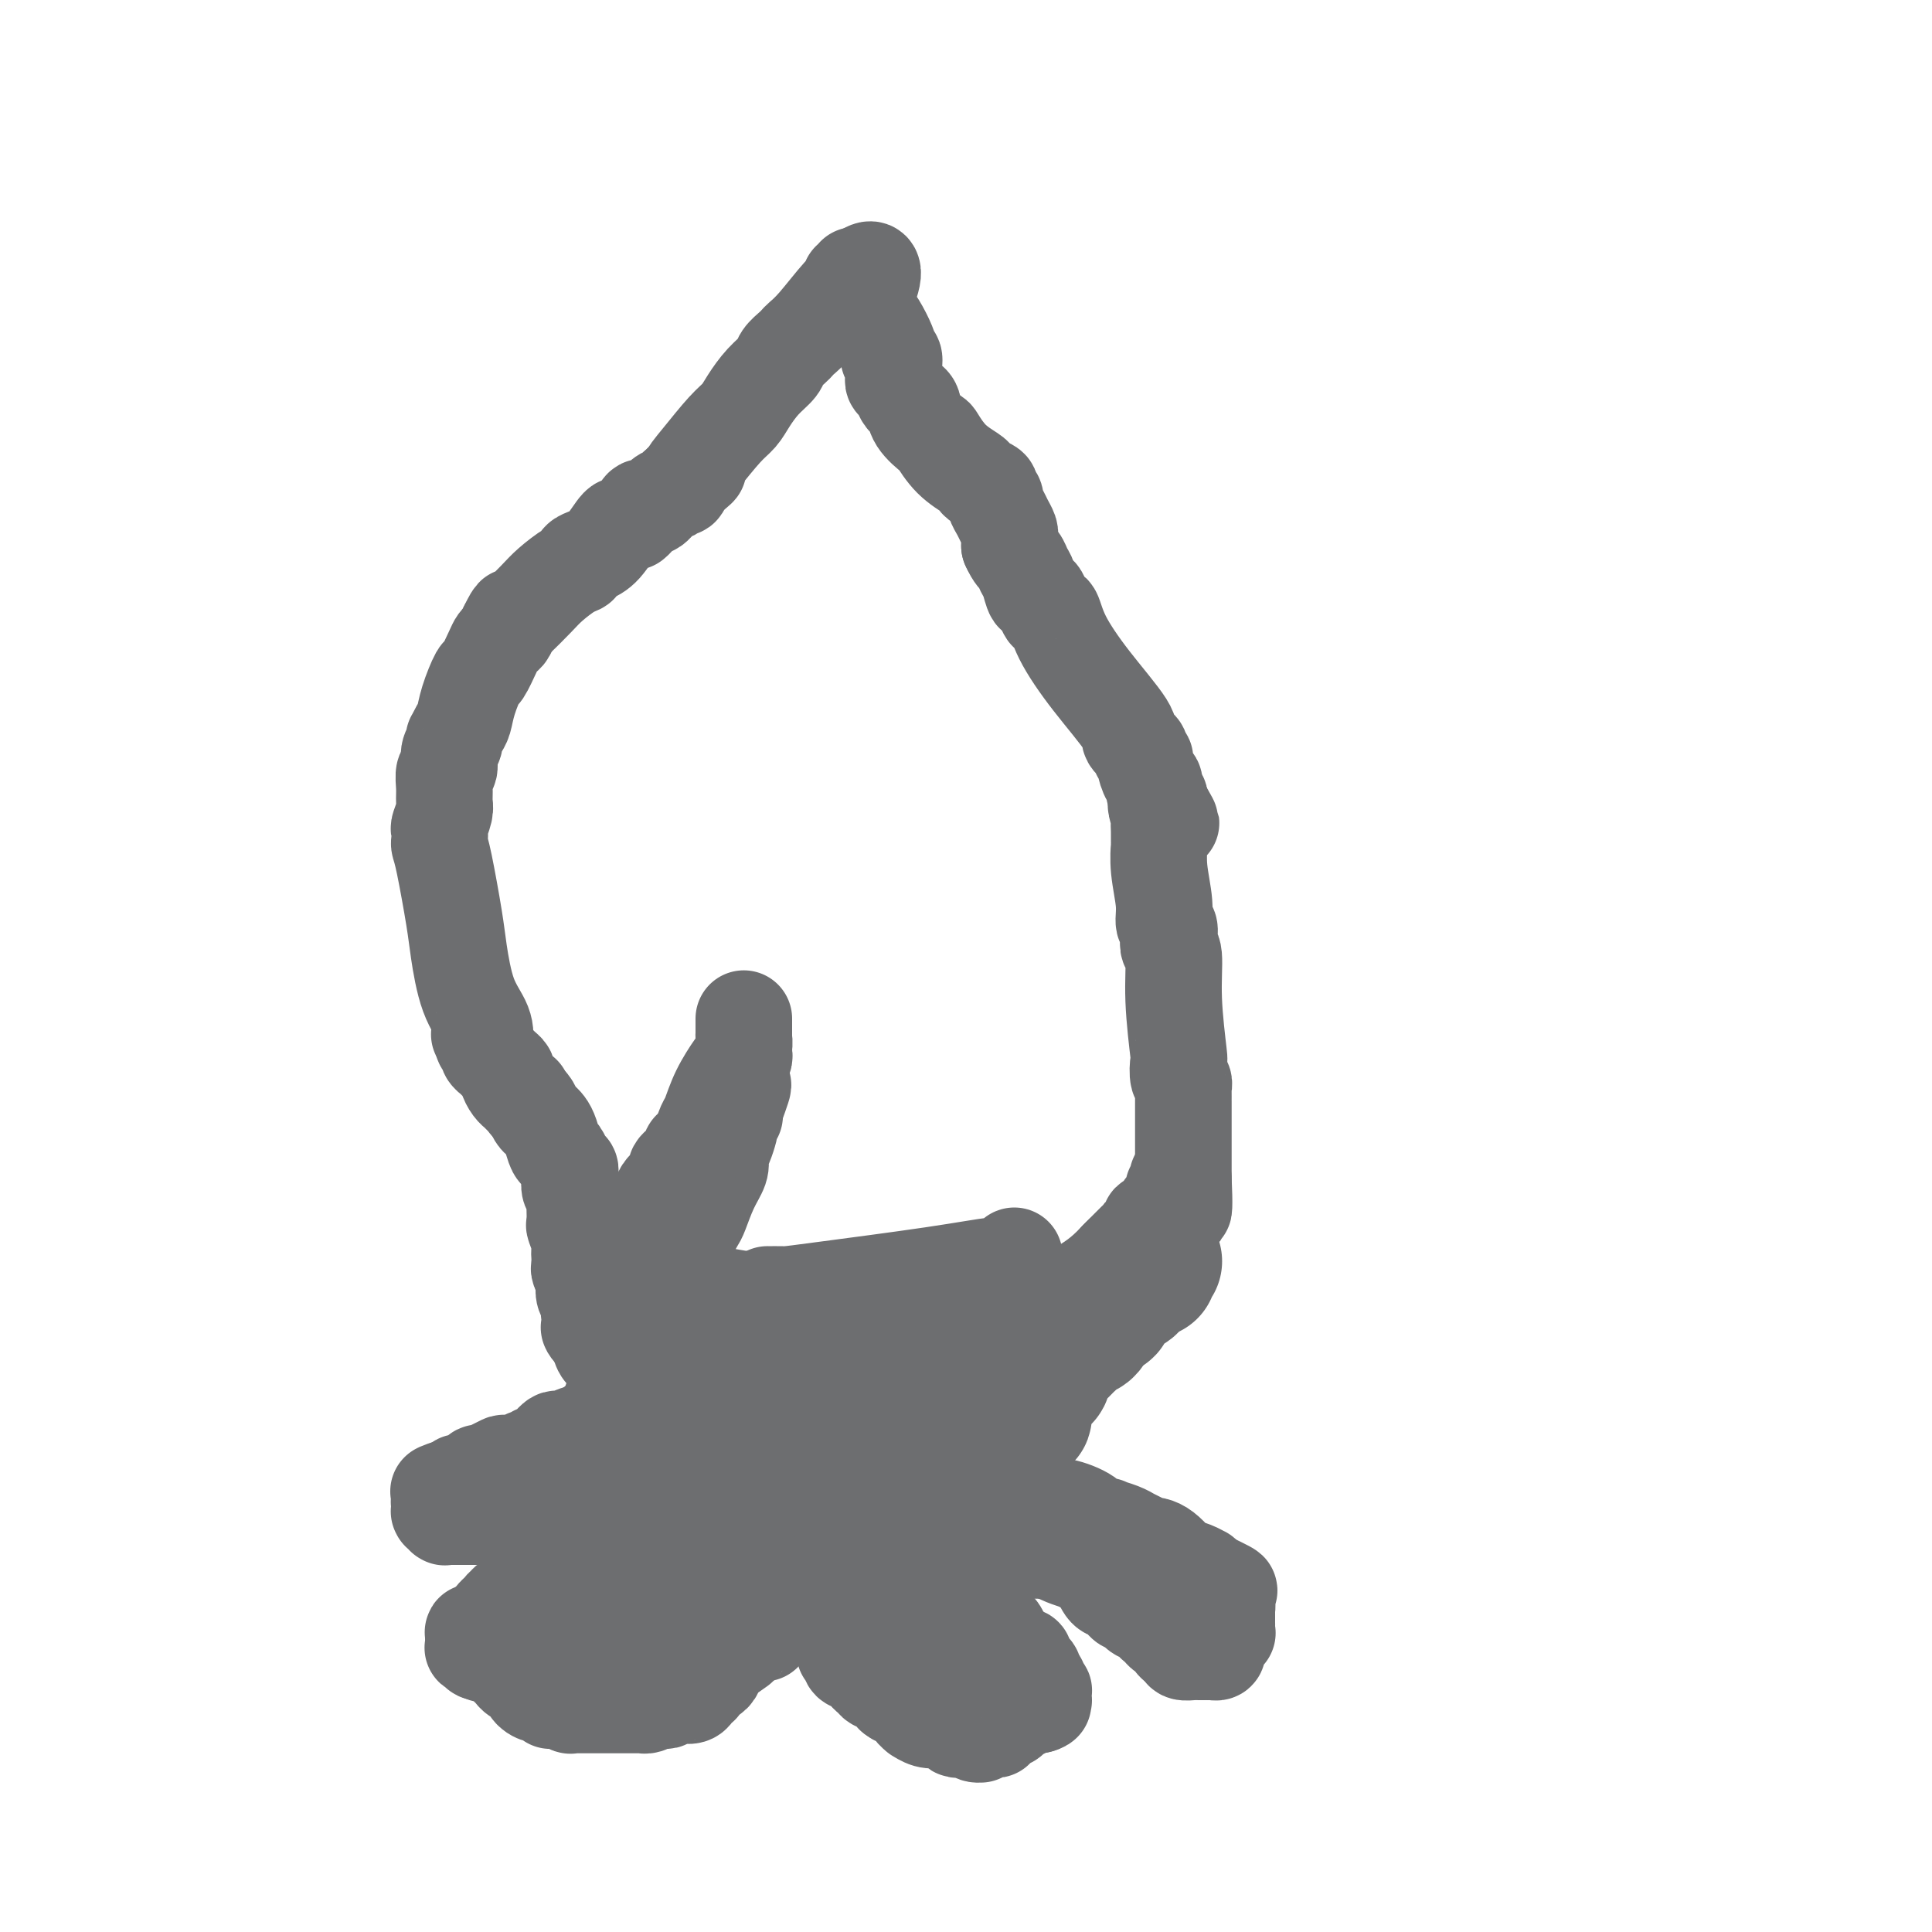 <svg viewBox='0 0 400 400' version='1.1' xmlns='http://www.w3.org/2000/svg' xmlns:xlink='http://www.w3.org/1999/xlink'><g fill='none' stroke='#6D6E70' stroke-width='20' stroke-linecap='round' stroke-linejoin='round'><path d='M173,317c-0.030,0.002 -0.061,0.004 0,0c0.061,-0.004 0.212,-0.015 0,0c-0.212,0.015 -0.789,0.056 -1,0c-0.211,-0.056 -0.057,-0.207 0,0c0.057,0.207 0.016,0.774 0,1c-0.016,0.226 -0.008,0.113 0,0'/><path d='M172,318c-0.296,0.130 -0.537,-0.046 -1,0c-0.463,0.046 -1.147,0.312 -2,1c-0.853,0.688 -1.875,1.796 -3,3c-1.125,1.204 -2.353,2.505 -3,3c-0.647,0.495 -0.713,0.186 -1,0c-0.287,-0.186 -0.795,-0.247 -1,0c-0.205,0.247 -0.107,0.802 0,1c0.107,0.198 0.221,0.038 0,0c-0.221,-0.038 -0.779,0.046 -1,0c-0.221,-0.046 -0.105,-0.223 0,0c0.105,0.223 0.200,0.845 0,1c-0.200,0.155 -0.695,-0.157 -1,0c-0.305,0.157 -0.421,0.785 -2,2c-1.579,1.215 -4.622,3.018 -6,4c-1.378,0.982 -1.090,1.142 -2,2c-0.910,0.858 -3.017,2.415 -4,3c-0.983,0.585 -0.842,0.199 -1,0c-0.158,-0.199 -0.616,-0.212 -1,0c-0.384,0.212 -0.694,0.649 -1,1c-0.306,0.351 -0.608,0.616 -1,1c-0.392,0.384 -0.875,0.887 -1,1c-0.125,0.113 0.107,-0.163 0,0c-0.107,0.163 -0.554,0.765 -1,1c-0.446,0.235 -0.892,0.103 -1,0c-0.108,-0.103 0.122,-0.178 0,0c-0.122,0.178 -0.597,0.608 -1,1c-0.403,0.392 -0.735,0.746 -1,1c-0.265,0.254 -0.463,0.408 -1,1c-0.537,0.592 -1.414,1.621 -2,2c-0.586,0.379 -0.882,0.108 -1,0c-0.118,-0.108 -0.059,-0.054 0,0'/><path d='M132,347c-6.127,4.426 -1.446,0.990 0,0c1.446,-0.990 -0.345,0.467 -1,1c-0.655,0.533 -0.175,0.143 0,0c0.175,-0.143 0.046,-0.038 0,0c-0.046,0.038 -0.008,0.010 0,0c0.008,-0.010 -0.013,-0.002 0,0c0.013,0.002 0.059,-0.003 0,0c-0.059,0.003 -0.223,0.015 0,0c0.223,-0.015 0.833,-0.056 1,0c0.167,0.056 -0.109,0.208 0,0c0.109,-0.208 0.604,-0.775 1,-1c0.396,-0.225 0.693,-0.108 1,0c0.307,0.108 0.623,0.206 1,0c0.377,-0.206 0.813,-0.717 1,-1c0.187,-0.283 0.124,-0.337 1,-1c0.876,-0.663 2.689,-1.933 6,-4c3.311,-2.067 8.119,-4.930 11,-7c2.881,-2.070 3.836,-3.346 6,-5c2.164,-1.654 5.536,-3.686 7,-5c1.464,-1.314 1.020,-1.909 1,-2c-0.020,-0.091 0.384,0.322 1,0c0.616,-0.322 1.442,-1.377 2,-2c0.558,-0.623 0.847,-0.812 1,-1c0.153,-0.188 0.171,-0.376 1,-1c0.829,-0.624 2.471,-1.684 3,-2c0.529,-0.316 -0.054,0.111 0,0c0.054,-0.111 0.747,-0.762 1,-1c0.253,-0.238 0.068,-0.064 0,0c-0.068,0.064 -0.019,0.018 0,0c0.019,-0.018 0.010,-0.009 0,0'/><path d='M177,315c6.896,-5.015 1.637,-1.551 0,0c-1.637,1.551 0.349,1.189 1,1c0.651,-0.189 -0.033,-0.204 0,0c0.033,0.204 0.783,0.627 1,1c0.217,0.373 -0.098,0.695 0,1c0.098,0.305 0.607,0.591 1,1c0.393,0.409 0.668,0.940 1,1c0.332,0.060 0.722,-0.350 1,0c0.278,0.350 0.446,1.460 1,2c0.554,0.540 1.494,0.510 2,1c0.506,0.490 0.579,1.500 1,2c0.421,0.500 1.190,0.491 2,1c0.810,0.509 1.660,1.537 2,2c0.340,0.463 0.171,0.362 1,1c0.829,0.638 2.655,2.016 4,3c1.345,0.984 2.208,1.572 3,2c0.792,0.428 1.512,0.694 2,1c0.488,0.306 0.744,0.653 1,1'/><path d='M201,336c4.117,3.416 2.410,1.455 2,1c-0.410,-0.455 0.478,0.596 1,1c0.522,0.404 0.680,0.160 1,0c0.320,-0.160 0.804,-0.235 1,0c0.196,0.235 0.105,0.781 0,1c-0.105,0.219 -0.224,0.110 0,0c0.224,-0.110 0.792,-0.222 1,0c0.208,0.222 0.056,0.777 0,1c-0.056,0.223 -0.016,0.112 0,0c0.016,-0.112 0.008,-0.227 0,0c-0.008,0.227 -0.016,0.797 0,1c0.016,0.203 0.057,0.040 0,0c-0.057,-0.040 -0.211,0.042 0,0c0.211,-0.042 0.788,-0.208 1,0c0.212,0.208 0.060,0.788 0,1c-0.060,0.212 -0.030,0.054 0,0c0.030,-0.054 0.058,-0.003 0,0c-0.058,0.003 -0.202,-0.041 0,0c0.202,0.041 0.749,0.166 1,0c0.251,-0.166 0.207,-0.624 0,-1c-0.207,-0.376 -0.575,-0.669 -1,-1c-0.425,-0.331 -0.906,-0.698 -1,-1c-0.094,-0.302 0.198,-0.538 0,-1c-0.198,-0.462 -0.886,-1.149 -1,-1c-0.114,0.149 0.345,1.133 -1,0c-1.345,-1.133 -4.493,-4.384 -6,-6c-1.507,-1.616 -1.373,-1.598 -2,-2c-0.627,-0.402 -2.015,-1.224 -3,-2c-0.985,-0.776 -1.567,-1.508 -2,-2c-0.433,-0.492 -0.716,-0.746 -1,-1'/><path d='M191,324c-2.825,-2.984 -1.387,-1.443 -1,-1c0.387,0.443 -0.279,-0.211 -1,-1c-0.721,-0.789 -1.499,-1.714 -2,-2c-0.501,-0.286 -0.726,0.067 -1,0c-0.274,-0.067 -0.595,-0.554 -1,-1c-0.405,-0.446 -0.892,-0.852 -1,-1c-0.108,-0.148 0.163,-0.040 0,0c-0.163,0.040 -0.761,0.011 -1,0c-0.239,-0.011 -0.120,-0.003 0,0c0.120,0.003 0.242,0.001 0,0c-0.242,-0.001 -0.849,0.001 -1,0c-0.151,-0.001 0.153,-0.003 0,0c-0.153,0.003 -0.762,0.011 -1,0c-0.238,-0.011 -0.105,-0.042 0,0c0.105,0.042 0.183,0.156 0,0c-0.183,-0.156 -0.627,-0.582 -1,-1c-0.373,-0.418 -0.674,-0.829 -1,-1c-0.326,-0.171 -0.676,-0.102 -1,0c-0.324,0.102 -0.623,0.239 -1,0c-0.377,-0.239 -0.833,-0.852 -1,-1c-0.167,-0.148 -0.046,0.171 0,0c0.046,-0.171 0.016,-0.830 0,-1c-0.016,-0.170 -0.019,0.151 0,0c0.019,-0.151 0.061,-0.774 0,-1c-0.061,-0.226 -0.224,-0.057 0,0c0.224,0.057 0.834,0.001 1,0c0.166,-0.001 -0.113,0.052 0,0c0.113,-0.052 0.618,-0.210 1,0c0.382,0.210 0.641,0.787 1,1c0.359,0.213 0.817,0.061 1,0c0.183,-0.061 0.092,-0.030 0,0'/><path d='M180,314c0.872,-0.143 1.053,0.000 1,0c-0.053,-0.000 -0.340,-0.143 0,0c0.340,0.143 1.306,0.573 2,1c0.694,0.427 1.118,0.850 2,1c0.882,0.150 2.224,0.026 3,0c0.776,-0.026 0.985,0.046 1,0c0.015,-0.046 -0.164,-0.209 0,0c0.164,0.209 0.670,0.792 1,1c0.330,0.208 0.484,0.042 1,0c0.516,-0.042 1.394,0.042 2,0c0.606,-0.042 0.941,-0.208 1,0c0.059,0.208 -0.156,0.792 0,1c0.156,0.208 0.685,0.042 1,0c0.315,-0.042 0.418,0.042 1,0c0.582,-0.042 1.644,-0.208 2,0c0.356,0.208 0.007,0.792 0,1c-0.007,0.208 0.328,0.042 1,0c0.672,-0.042 1.682,0.041 2,0c0.318,-0.041 -0.056,-0.207 0,0c0.056,0.207 0.541,0.788 1,1c0.459,0.212 0.893,0.057 1,0c0.107,-0.057 -0.111,-0.015 0,0c0.111,0.015 0.551,0.004 1,0c0.449,-0.004 0.905,-0.001 1,0c0.095,0.001 -0.172,0.000 0,0c0.172,-0.000 0.782,-0.000 1,0c0.218,0.000 0.045,0.000 0,0c-0.045,-0.000 0.040,-0.000 0,0c-0.040,0.000 -0.203,0.000 0,0c0.203,-0.000 0.772,-0.000 1,0c0.228,0.000 0.114,0.000 0,0'/><path d='M207,320c4.177,0.928 1.119,0.249 0,0c-1.119,-0.249 -0.301,-0.067 0,0c0.301,0.067 0.084,0.018 0,0c-0.084,-0.018 -0.035,-0.006 0,0c0.035,0.006 0.054,0.005 0,0c-0.054,-0.005 -0.182,-0.016 0,0c0.182,0.016 0.675,0.057 1,0c0.325,-0.057 0.484,-0.211 1,0c0.516,0.211 1.391,0.789 2,1c0.609,0.211 0.951,0.057 1,0c0.049,-0.057 -0.197,-0.015 0,0c0.197,0.015 0.835,0.004 1,0c0.165,-0.004 -0.144,-0.001 0,0c0.144,0.001 0.741,0.001 1,0c0.259,-0.001 0.181,-0.001 0,0c-0.181,0.001 -0.463,0.004 0,0c0.463,-0.004 1.672,-0.016 2,0c0.328,0.016 -0.226,0.061 0,0c0.226,-0.061 1.230,-0.228 2,0c0.770,0.228 1.306,0.850 2,1c0.694,0.150 1.546,-0.171 2,0c0.454,0.171 0.509,0.834 1,1c0.491,0.166 1.416,-0.166 2,0c0.584,0.166 0.826,0.828 1,1c0.174,0.172 0.280,-0.146 1,0c0.720,0.146 2.053,0.757 3,1c0.947,0.243 1.508,0.118 2,0c0.492,-0.118 0.915,-0.227 1,0c0.085,0.227 -0.170,0.792 0,1c0.170,0.208 0.763,0.059 1,0c0.237,-0.059 0.119,-0.030 0,0'/><path d='M234,326c4.294,1.167 1.531,1.083 1,1c-0.531,-0.083 1.172,-0.167 2,0c0.828,0.167 0.781,0.584 1,1c0.219,0.416 0.706,0.832 1,1c0.294,0.168 0.397,0.087 1,0c0.603,-0.087 1.706,-0.182 2,0c0.294,0.182 -0.223,0.641 0,1c0.223,0.359 1.184,0.618 2,1c0.816,0.382 1.486,0.886 2,1c0.514,0.114 0.874,-0.162 1,0c0.126,0.162 0.020,0.761 0,1c-0.020,0.239 0.047,0.117 0,0c-0.047,-0.117 -0.209,-0.228 0,0c0.209,0.228 0.789,0.794 1,1c0.211,0.206 0.053,0.053 0,0c-0.053,-0.053 -0.000,-0.004 0,0c0.000,0.004 -0.052,-0.037 0,0c0.052,0.037 0.208,0.151 0,0c-0.208,-0.151 -0.781,-0.566 -1,-1c-0.219,-0.434 -0.084,-0.888 0,-1c0.084,-0.112 0.118,0.119 0,0c-0.118,-0.119 -0.388,-0.588 -1,-1c-0.612,-0.412 -1.566,-0.768 -2,-1c-0.434,-0.232 -0.347,-0.341 -2,-1c-1.653,-0.659 -5.048,-1.869 -9,-3c-3.952,-1.131 -8.463,-2.183 -11,-3c-2.537,-0.817 -3.100,-1.398 -5,-2c-1.900,-0.602 -5.138,-1.223 -8,-2c-2.862,-0.777 -5.347,-1.709 -7,-2c-1.653,-0.291 -2.472,0.060 -3,0c-0.528,-0.060 -0.764,-0.530 -1,-1'/><path d='M198,316c-7.966,-2.475 -3.381,-0.664 -2,0c1.381,0.664 -0.441,0.179 -1,0c-0.559,-0.179 0.145,-0.052 0,0c-0.145,0.052 -1.138,0.029 -2,0c-0.862,-0.029 -1.593,-0.064 -2,0c-0.407,0.064 -0.489,0.229 -1,0c-0.511,-0.229 -1.449,-0.850 -2,-1c-0.551,-0.150 -0.715,0.171 -1,0c-0.285,-0.171 -0.693,-0.834 -1,-1c-0.307,-0.166 -0.514,0.166 -1,0c-0.486,-0.166 -1.252,-0.829 -2,-1c-0.748,-0.171 -1.477,0.152 -2,0c-0.523,-0.152 -0.840,-0.777 -1,-1c-0.160,-0.223 -0.162,-0.045 -1,0c-0.838,0.045 -2.511,-0.044 -3,0c-0.489,0.044 0.205,0.222 0,0c-0.205,-0.222 -1.309,-0.844 -2,-1c-0.691,-0.156 -0.970,0.156 -1,0c-0.030,-0.156 0.188,-0.778 0,-1c-0.188,-0.222 -0.782,-0.043 -1,0c-0.218,0.043 -0.061,-0.048 0,0c0.061,0.048 0.026,0.237 0,0c-0.026,-0.237 -0.044,-0.901 0,-1c0.044,-0.099 0.151,0.366 0,0c-0.151,-0.366 -0.561,-1.562 -1,-2c-0.439,-0.438 -0.906,-0.117 -1,0c-0.094,0.117 0.185,0.028 0,0c-0.185,-0.028 -0.833,0.003 -1,0c-0.167,-0.003 0.147,-0.039 0,0c-0.147,0.039 -0.756,0.154 -1,0c-0.244,-0.154 -0.122,-0.577 0,-1'/><path d='M168,306c-1.465,-0.928 -1.128,-0.248 -1,0c0.128,0.248 0.045,0.066 0,0c-0.045,-0.066 -0.053,-0.014 0,0c0.053,0.014 0.168,-0.010 0,0c-0.168,0.010 -0.618,0.055 -1,0c-0.382,-0.055 -0.697,-0.210 -1,0c-0.303,0.210 -0.593,0.786 -1,1c-0.407,0.214 -0.930,0.067 -1,0c-0.070,-0.067 0.312,-0.052 0,0c-0.312,0.052 -1.317,0.142 -3,1c-1.683,0.858 -4.044,2.482 -5,3c-0.956,0.518 -0.507,-0.072 -1,0c-0.493,0.072 -1.927,0.807 -3,1c-1.073,0.193 -1.783,-0.156 -2,0c-0.217,0.156 0.059,0.816 0,1c-0.059,0.184 -0.453,-0.108 -1,0c-0.547,0.108 -1.246,0.616 -2,1c-0.754,0.384 -1.563,0.643 -2,1c-0.437,0.357 -0.502,0.813 -1,1c-0.498,0.187 -1.428,0.106 -2,0c-0.572,-0.106 -0.786,-0.236 -1,0c-0.214,0.236 -0.428,0.837 -1,1c-0.572,0.163 -1.502,-0.113 -2,0c-0.498,0.113 -0.564,0.615 -1,1c-0.436,0.385 -1.243,0.652 -2,1c-0.757,0.348 -1.463,0.776 -2,1c-0.537,0.224 -0.903,0.245 -2,1c-1.097,0.755 -2.923,2.244 -4,3c-1.077,0.756 -1.405,0.781 -2,1c-0.595,0.219 -1.456,0.634 -2,1c-0.544,0.366 -0.772,0.683 -1,1'/><path d='M121,327c-2.658,1.502 -1.303,0.258 -1,0c0.303,-0.258 -0.446,0.469 -1,1c-0.554,0.531 -0.912,0.864 -1,1c-0.088,0.136 0.092,0.074 0,0c-0.092,-0.074 -0.458,-0.161 -1,0c-0.542,0.161 -1.259,0.569 -2,1c-0.741,0.431 -1.504,0.886 -2,1c-0.496,0.114 -0.725,-0.113 -1,0c-0.275,0.113 -0.595,0.566 -1,1c-0.405,0.434 -0.893,0.847 -1,1c-0.107,0.153 0.167,0.045 0,0c-0.167,-0.045 -0.777,-0.026 -1,0c-0.223,0.026 -0.060,0.059 0,0c0.060,-0.059 0.016,-0.212 0,0c-0.016,0.212 -0.004,0.788 0,1c0.004,0.212 0.001,0.061 0,0c-0.001,-0.061 -0.000,-0.031 0,0c0.000,0.031 0.000,0.065 0,0c-0.000,-0.065 -0.000,-0.229 0,0c0.000,0.229 0.000,0.850 0,1c-0.000,0.150 -0.001,-0.170 0,0c0.001,0.170 0.003,0.830 0,1c-0.003,0.170 -0.011,-0.152 0,0c0.011,0.152 0.041,0.776 0,1c-0.041,0.224 -0.152,0.046 0,0c0.152,-0.046 0.565,0.040 1,0c0.435,-0.040 0.890,-0.207 1,0c0.110,0.207 -0.124,0.786 0,1c0.124,0.214 0.607,0.061 1,0c0.393,-0.061 0.697,-0.031 1,0'/><path d='M113,338c0.400,0.775 -0.100,0.212 0,0c0.100,-0.212 0.800,-0.072 1,0c0.200,0.072 -0.100,0.076 0,0c0.100,-0.076 0.601,-0.232 1,0c0.399,0.232 0.696,0.851 1,1c0.304,0.149 0.616,-0.171 1,0c0.384,0.171 0.842,0.834 1,1c0.158,0.166 0.017,-0.166 0,0c-0.017,0.166 0.091,0.828 0,1c-0.091,0.172 -0.380,-0.146 0,0c0.380,0.146 1.429,0.757 2,1c0.571,0.243 0.665,0.117 1,0c0.335,-0.117 0.913,-0.227 2,0c1.087,0.227 2.683,0.789 4,1c1.317,0.211 2.355,0.072 3,0c0.645,-0.072 0.897,-0.075 1,0c0.103,0.075 0.056,0.230 1,0c0.944,-0.230 2.879,-0.845 4,-1c1.121,-0.155 1.429,0.151 2,0c0.571,-0.151 1.406,-0.759 2,-1c0.594,-0.241 0.945,-0.116 1,0c0.055,0.116 -0.188,0.225 0,0c0.188,-0.225 0.807,-0.782 1,-1c0.193,-0.218 -0.040,-0.097 0,0c0.040,0.097 0.353,0.170 1,0c0.647,-0.170 1.627,-0.581 2,-1c0.373,-0.419 0.139,-0.844 0,-1c-0.139,-0.156 -0.181,-0.042 0,0c0.181,0.042 0.587,0.011 1,0c0.413,-0.011 0.832,-0.003 1,0c0.168,0.003 0.084,0.002 0,0'/><path d='M147,338c3.260,-0.725 1.409,-0.036 1,0c-0.409,0.036 0.622,-0.581 1,-1c0.378,-0.419 0.101,-0.641 0,-1c-0.101,-0.359 -0.027,-0.856 0,-1c0.027,-0.144 0.008,0.064 0,0c-0.008,-0.064 -0.006,-0.399 0,-1c0.006,-0.601 0.017,-1.468 0,-2c-0.017,-0.532 -0.060,-0.730 0,-1c0.060,-0.270 0.224,-0.613 0,-1c-0.224,-0.387 -0.834,-0.820 -1,-1c-0.166,-0.180 0.113,-0.107 0,0c-0.113,0.107 -0.620,0.249 -1,0c-0.380,-0.249 -0.635,-0.890 -1,-1c-0.365,-0.110 -0.840,0.311 -1,0c-0.160,-0.311 -0.003,-1.355 -1,-2c-0.997,-0.645 -3.146,-0.891 -4,-1c-0.854,-0.109 -0.414,-0.082 -1,0c-0.586,0.082 -2.200,0.218 -3,0c-0.800,-0.218 -0.788,-0.790 -1,-1c-0.212,-0.210 -0.648,-0.057 -1,0c-0.352,0.057 -0.622,0.019 -1,0c-0.378,-0.019 -0.866,-0.019 -1,0c-0.134,0.019 0.085,0.058 0,0c-0.085,-0.058 -0.473,-0.214 -1,0c-0.527,0.214 -1.194,0.796 -2,1c-0.806,0.204 -1.750,0.029 -2,0c-0.250,-0.029 0.193,0.086 0,0c-0.193,-0.086 -1.021,-0.374 -2,0c-0.979,0.374 -2.110,1.408 -3,2c-0.890,0.592 -1.540,0.740 -3,1c-1.460,0.260 -3.730,0.630 -6,1'/><path d='M113,329c-4.896,1.011 -3.638,1.538 -4,2c-0.362,0.462 -2.346,0.860 -3,1c-0.654,0.140 0.022,0.023 0,0c-0.022,-0.023 -0.742,0.047 -1,0c-0.258,-0.047 -0.055,-0.210 0,0c0.055,0.210 -0.038,0.792 0,1c0.038,0.208 0.207,0.042 0,0c-0.207,-0.042 -0.791,0.041 -1,0c-0.209,-0.041 -0.045,-0.204 0,0c0.045,0.204 -0.029,0.776 0,1c0.029,0.224 0.162,0.101 0,0c-0.162,-0.101 -0.617,-0.181 -1,0c-0.383,0.181 -0.694,0.623 -1,1c-0.306,0.377 -0.608,0.690 -1,1c-0.392,0.310 -0.876,0.618 -1,1c-0.124,0.382 0.110,0.838 0,1c-0.110,0.162 -0.565,0.028 -1,0c-0.435,-0.028 -0.848,0.049 -1,0c-0.152,-0.049 -0.041,-0.224 0,0c0.041,0.224 0.011,0.848 0,1c-0.011,0.152 -0.004,-0.169 0,0c0.004,0.169 0.005,0.829 0,1c-0.005,0.171 -0.016,-0.147 0,0c0.016,0.147 0.061,0.757 0,1c-0.061,0.243 -0.227,0.118 0,0c0.227,-0.118 0.845,-0.228 1,0c0.155,0.228 -0.155,0.793 0,1c0.155,0.207 0.773,0.055 1,0c0.227,-0.055 0.061,-0.015 0,0c-0.061,0.015 -0.017,0.004 0,0c0.017,-0.004 0.009,-0.002 0,0'/><path d='M100,342c0.085,0.925 0.796,0.237 1,0c0.204,-0.237 -0.100,-0.022 0,0c0.100,0.022 0.605,-0.148 1,0c0.395,0.148 0.679,0.613 1,1c0.321,0.387 0.677,0.696 1,1c0.323,0.304 0.611,0.602 1,1c0.389,0.398 0.879,0.895 1,1c0.121,0.105 -0.126,-0.184 0,0c0.126,0.184 0.624,0.840 1,1c0.376,0.160 0.629,-0.178 1,0c0.371,0.178 0.859,0.871 1,1c0.141,0.129 -0.063,-0.305 0,0c0.063,0.305 0.395,1.349 1,2c0.605,0.651 1.483,0.910 2,1c0.517,0.090 0.674,0.010 1,0c0.326,-0.010 0.823,0.050 1,0c0.177,-0.050 0.035,-0.211 0,0c-0.035,0.211 0.037,0.792 0,1c-0.037,0.208 -0.183,0.042 0,0c0.183,-0.042 0.694,0.041 1,0c0.306,-0.041 0.406,-0.207 1,0c0.594,0.207 1.681,0.788 2,1c0.319,0.212 -0.129,0.057 0,0c0.129,-0.057 0.836,-0.015 2,0c1.164,0.015 2.784,0.004 4,0c1.216,-0.004 2.027,-0.000 3,0c0.973,0.000 2.109,-0.003 3,0c0.891,0.003 1.538,0.011 2,0c0.462,-0.011 0.740,-0.041 1,0c0.260,0.041 0.503,0.155 1,0c0.497,-0.155 1.249,-0.577 2,-1'/><path d='M136,352c3.046,0.004 0.663,0.015 0,0c-0.663,-0.015 0.396,-0.057 1,0c0.604,0.057 0.752,0.211 1,0c0.248,-0.211 0.595,-0.788 1,-1c0.405,-0.212 0.868,-0.060 1,0c0.132,0.060 -0.066,0.026 0,0c0.066,-0.026 0.396,-0.044 1,0c0.604,0.044 1.483,0.151 2,0c0.517,-0.151 0.674,-0.561 1,-1c0.326,-0.439 0.823,-0.906 1,-1c0.177,-0.094 0.033,0.185 0,0c-0.033,-0.185 0.043,-0.834 0,-1c-0.043,-0.166 -0.205,0.152 0,0c0.205,-0.152 0.777,-0.775 1,-1c0.223,-0.225 0.098,-0.051 0,0c-0.098,0.051 -0.169,-0.022 0,0c0.169,0.022 0.578,0.137 1,0c0.422,-0.137 0.855,-0.528 1,-1c0.145,-0.472 0.000,-1.027 1,-2c1.000,-0.973 3.144,-2.365 4,-3c0.856,-0.635 0.423,-0.513 1,-1c0.577,-0.487 2.163,-1.583 3,-2c0.837,-0.417 0.926,-0.154 1,0c0.074,0.154 0.133,0.200 0,0c-0.133,-0.200 -0.457,-0.646 0,-1c0.457,-0.354 1.695,-0.617 2,-1c0.305,-0.383 -0.324,-0.887 0,-1c0.324,-0.113 1.602,0.166 2,0c0.398,-0.166 -0.085,-0.775 0,-1c0.085,-0.225 0.739,-0.064 1,0c0.261,0.064 0.131,0.032 0,0'/><path d='M163,334c3.046,-2.501 0.662,-0.253 0,0c-0.662,0.253 0.400,-1.488 1,-2c0.600,-0.512 0.738,0.205 1,0c0.262,-0.205 0.647,-1.331 1,-2c0.353,-0.669 0.673,-0.882 1,-1c0.327,-0.118 0.661,-0.140 1,0c0.339,0.140 0.683,0.444 1,0c0.317,-0.444 0.607,-1.636 1,-2c0.393,-0.364 0.890,0.100 1,0c0.110,-0.100 -0.167,-0.763 0,-1c0.167,-0.237 0.777,-0.050 1,0c0.223,0.050 0.060,-0.039 0,0c-0.060,0.039 -0.016,0.207 0,0c0.016,-0.207 0.004,-0.787 0,-1c-0.004,-0.213 -0.001,-0.057 0,0c0.001,0.057 0.000,0.015 0,0c-0.000,-0.015 -0.000,-0.004 0,0c0.000,0.004 0.000,0.002 0,0c-0.000,-0.002 -0.000,-0.004 0,0c0.000,0.004 0.000,0.014 0,0c-0.000,-0.014 -0.000,-0.054 0,0c0.000,0.054 0.000,0.200 0,0c-0.000,-0.200 -0.000,-0.746 0,-1c0.000,-0.254 0.000,-0.215 0,0c-0.000,0.215 -0.000,0.608 0,1'/><path d='M172,325c1.392,-1.391 0.373,-0.369 0,0c-0.373,0.369 -0.100,0.084 0,0c0.100,-0.084 0.027,0.034 0,0c-0.027,-0.034 -0.007,-0.220 0,0c0.007,0.220 0.002,0.847 0,1c-0.002,0.153 -0.001,-0.166 0,0c0.001,0.166 0.000,0.818 0,1c-0.000,0.182 -0.001,-0.105 0,0c0.001,0.105 0.003,0.602 0,1c-0.003,0.398 -0.011,0.698 0,1c0.011,0.302 0.040,0.605 0,1c-0.040,0.395 -0.151,0.883 0,2c0.151,1.117 0.562,2.863 1,4c0.438,1.137 0.901,1.664 1,2c0.099,0.336 -0.166,0.482 0,1c0.166,0.518 0.762,1.407 1,2c0.238,0.593 0.116,0.890 0,1c-0.116,0.110 -0.227,0.034 0,0c0.227,-0.034 0.793,-0.024 1,0c0.207,0.024 0.054,0.062 0,0c-0.054,-0.062 -0.009,-0.225 0,0c0.009,0.225 -0.019,0.839 0,1c0.019,0.161 0.086,-0.129 0,0c-0.086,0.129 -0.326,0.679 0,1c0.326,0.321 1.217,0.415 2,1c0.783,0.585 1.457,1.662 2,2c0.543,0.338 0.955,-0.064 1,0c0.045,0.064 -0.277,0.595 0,1c0.277,0.405 1.151,0.686 2,1c0.849,0.314 1.671,0.661 2,1c0.329,0.339 0.164,0.669 0,1'/><path d='M185,351c1.724,1.328 1.035,0.148 1,0c-0.035,-0.148 0.583,0.735 1,1c0.417,0.265 0.632,-0.088 1,0c0.368,0.088 0.889,0.616 1,1c0.111,0.384 -0.188,0.625 0,1c0.188,0.375 0.861,0.884 1,1c0.139,0.116 -0.257,-0.162 0,0c0.257,0.162 1.168,0.765 2,1c0.832,0.235 1.585,0.102 2,0c0.415,-0.102 0.491,-0.172 1,0c0.509,0.172 1.449,0.586 2,1c0.551,0.414 0.712,0.829 1,1c0.288,0.171 0.704,0.099 1,0c0.296,-0.099 0.473,-0.227 1,0c0.527,0.227 1.403,0.807 2,1c0.597,0.193 0.916,-0.000 1,0c0.084,0.000 -0.065,0.193 0,0c0.065,-0.193 0.346,-0.774 1,-1c0.654,-0.226 1.681,-0.098 2,0c0.319,0.098 -0.070,0.167 0,0c0.070,-0.167 0.600,-0.569 1,-1c0.400,-0.431 0.672,-0.890 1,-1c0.328,-0.110 0.714,0.128 1,0c0.286,-0.128 0.473,-0.623 1,-1c0.527,-0.377 1.395,-0.637 2,-1c0.605,-0.363 0.946,-0.829 1,-1c0.054,-0.171 -0.179,-0.046 0,0c0.179,0.046 0.770,0.012 1,0c0.230,-0.012 0.100,-0.003 0,0c-0.100,0.003 -0.172,0.001 0,0c0.172,-0.001 0.586,-0.000 1,0'/><path d='M215,353c1.873,-0.867 0.554,-0.035 0,0c-0.554,0.035 -0.345,-0.726 0,-1c0.345,-0.274 0.824,-0.059 1,0c0.176,0.059 0.047,-0.037 0,0c-0.047,0.037 -0.013,0.207 0,0c0.013,-0.207 0.003,-0.792 0,-1c-0.003,-0.208 0.000,-0.041 0,0c-0.000,0.041 -0.004,-0.046 0,0c0.004,0.046 0.015,0.223 0,0c-0.015,-0.223 -0.055,-0.847 0,-1c0.055,-0.153 0.207,0.166 0,0c-0.207,-0.166 -0.773,-0.818 -1,-1c-0.227,-0.182 -0.116,0.107 0,0c0.116,-0.107 0.237,-0.611 0,-1c-0.237,-0.389 -0.833,-0.664 -1,-1c-0.167,-0.336 0.093,-0.734 0,-1c-0.093,-0.266 -0.539,-0.401 -1,-1c-0.461,-0.599 -0.936,-1.662 -1,-2c-0.064,-0.338 0.282,0.049 0,0c-0.282,-0.049 -1.192,-0.534 -2,-1c-0.808,-0.466 -1.514,-0.913 -2,-1c-0.486,-0.087 -0.752,0.187 -1,0c-0.248,-0.187 -0.478,-0.835 -1,-1c-0.522,-0.165 -1.335,0.152 -2,0c-0.665,-0.152 -1.183,-0.773 -2,-1c-0.817,-0.227 -1.934,-0.060 -3,0c-1.066,0.060 -2.081,0.013 -3,0c-0.919,-0.013 -1.741,0.007 -2,0c-0.259,-0.007 0.046,-0.040 0,0c-0.046,0.040 -0.442,0.154 -1,0c-0.558,-0.154 -1.279,-0.577 -2,-1'/><path d='M191,338c-3.604,-0.774 -2.113,-0.207 -2,0c0.113,0.207 -1.151,0.056 -2,0c-0.849,-0.056 -1.284,-0.015 -2,0c-0.716,0.015 -1.712,0.004 -2,0c-0.288,-0.004 0.134,-0.001 0,0c-0.134,0.001 -0.824,0.000 -1,0c-0.176,-0.000 0.163,-0.000 0,0c-0.163,0.000 -0.828,-0.000 -1,0c-0.172,0.000 0.150,0.000 0,0c-0.150,-0.000 -0.772,-0.001 -1,0c-0.228,0.001 -0.061,0.005 0,0c0.061,-0.005 0.016,-0.018 0,0c-0.016,0.018 -0.004,0.067 0,0c0.004,-0.067 0.001,-0.249 0,0c-0.001,0.249 -0.000,0.928 0,1c0.000,0.072 0.000,-0.464 0,-1'/><path d='M180,338c-1.746,-0.045 -0.611,-0.158 0,0c0.611,0.158 0.700,0.586 1,0c0.300,-0.586 0.813,-2.185 1,-3c0.187,-0.815 0.050,-0.844 0,-1c-0.050,-0.156 -0.012,-0.438 0,-1c0.012,-0.562 -0.000,-1.405 0,-2c0.000,-0.595 0.014,-0.943 0,-1c-0.014,-0.057 -0.056,0.178 0,0c0.056,-0.178 0.211,-0.769 0,-1c-0.211,-0.231 -0.789,-0.100 -1,0c-0.211,0.100 -0.056,0.171 0,0c0.056,-0.171 0.014,-0.585 0,-1c-0.014,-0.415 -0.000,-0.833 0,-1c0.000,-0.167 -0.014,-0.084 0,0c0.014,0.084 0.055,0.170 0,0c-0.055,-0.170 -0.207,-0.596 0,-1c0.207,-0.404 0.773,-0.788 1,-1c0.227,-0.212 0.113,-0.253 0,-1c-0.113,-0.747 -0.226,-2.199 0,-3c0.226,-0.801 0.793,-0.950 1,-1c0.207,-0.050 0.056,0.001 0,0c-0.056,-0.001 -0.015,-0.053 0,0c0.015,0.053 0.004,0.210 0,0c-0.004,-0.210 -0.002,-0.787 0,-1c0.002,-0.213 0.004,-0.061 0,0c-0.004,0.061 -0.015,0.030 0,0c0.015,-0.030 0.057,-0.061 0,0c-0.057,0.061 -0.211,0.212 0,0c0.211,-0.212 0.788,-0.788 1,-1c0.212,-0.212 0.061,-0.061 0,0c-0.061,0.061 -0.030,0.030 0,0'/><path d='M184,318c0.619,-3.257 0.167,-1.401 0,-1c-0.167,0.401 -0.049,-0.653 0,-1c0.049,-0.347 0.028,0.013 0,0c-0.028,-0.013 -0.062,-0.399 0,-1c0.062,-0.601 0.219,-1.418 0,-2c-0.219,-0.582 -0.816,-0.931 -1,-1c-0.184,-0.069 0.043,0.141 0,0c-0.043,-0.141 -0.358,-0.634 -1,-1c-0.642,-0.366 -1.611,-0.605 -2,-1c-0.389,-0.395 -0.198,-0.946 0,-1c0.198,-0.054 0.404,0.389 0,0c-0.404,-0.389 -1.416,-1.610 -2,-2c-0.584,-0.390 -0.739,0.049 -1,0c-0.261,-0.049 -0.630,-0.588 -1,-1c-0.370,-0.412 -0.743,-0.698 -1,-1c-0.257,-0.302 -0.397,-0.621 -1,-1c-0.603,-0.379 -1.667,-0.820 -2,-1c-0.333,-0.180 0.065,-0.101 0,0c-0.065,0.101 -0.595,0.223 -1,0c-0.405,-0.223 -0.686,-0.792 -1,-1c-0.314,-0.208 -0.661,-0.055 -1,0c-0.339,0.055 -0.669,0.011 -1,0c-0.331,-0.011 -0.663,0.011 -1,0c-0.337,-0.011 -0.678,-0.056 -1,0c-0.322,0.056 -0.626,0.211 -1,0c-0.374,-0.211 -0.818,-0.789 -1,-1c-0.182,-0.211 -0.101,-0.057 0,0c0.101,0.057 0.223,0.015 0,0c-0.223,-0.015 -0.791,-0.004 -1,0c-0.209,0.004 -0.060,0.001 0,0c0.060,-0.001 0.030,-0.001 0,0'/><path d='M163,301c-2.260,-1.150 -0.410,-1.025 0,-1c0.410,0.025 -0.618,-0.050 -1,0c-0.382,0.050 -0.116,0.224 0,0c0.116,-0.224 0.083,-0.845 0,-1c-0.083,-0.155 -0.214,0.154 0,0c0.214,-0.154 0.775,-0.773 1,-1c0.225,-0.227 0.116,-0.061 0,0c-0.116,0.061 -0.237,0.016 0,0c0.237,-0.016 0.834,-0.004 1,0c0.166,0.004 -0.099,0.001 0,0c0.099,-0.001 0.561,-0.001 1,0c0.439,0.001 0.855,0.004 1,0c0.145,-0.004 0.018,-0.015 0,0c-0.018,0.015 0.074,0.056 1,0c0.926,-0.056 2.686,-0.207 4,0c1.314,0.207 2.180,0.774 3,1c0.820,0.226 1.593,0.112 2,0c0.407,-0.112 0.448,-0.222 1,0c0.552,0.222 1.614,0.777 2,1c0.386,0.223 0.097,0.112 1,0c0.903,-0.112 2.997,-0.227 4,0c1.003,0.227 0.913,0.797 1,1c0.087,0.203 0.350,0.039 1,0c0.650,-0.039 1.686,0.046 2,0c0.314,-0.046 -0.095,-0.223 0,0c0.095,0.223 0.693,0.844 1,1c0.307,0.156 0.323,-0.154 1,0c0.677,0.154 2.017,0.773 3,1c0.983,0.227 1.611,0.061 2,0c0.389,-0.061 0.540,-0.017 1,0c0.460,0.017 1.230,0.009 2,0'/><path d='M198,303c4.095,1.024 0.833,1.083 0,1c-0.833,-0.083 0.761,-0.307 2,0c1.239,0.307 2.121,1.144 4,2c1.879,0.856 4.755,1.732 6,2c1.245,0.268 0.859,-0.073 1,0c0.141,0.073 0.811,0.558 1,1c0.189,0.442 -0.101,0.841 0,1c0.101,0.159 0.594,0.080 1,0c0.406,-0.080 0.725,-0.159 1,0c0.275,0.159 0.506,0.558 1,1c0.494,0.442 1.251,0.928 2,1c0.749,0.072 1.491,-0.269 3,0c1.509,0.269 3.787,1.146 5,2c1.213,0.854 1.363,1.683 2,2c0.637,0.317 1.763,0.123 2,0c0.237,-0.123 -0.414,-0.174 0,0c0.414,0.174 1.894,0.572 3,1c1.106,0.428 1.837,0.885 2,1c0.163,0.115 -0.241,-0.113 0,0c0.241,0.113 1.128,0.568 2,1c0.872,0.432 1.729,0.840 2,1c0.271,0.160 -0.045,0.070 0,0c0.045,-0.070 0.452,-0.121 1,0c0.548,0.121 1.237,0.415 2,1c0.763,0.585 1.601,1.462 2,2c0.399,0.538 0.359,0.736 1,1c0.641,0.264 1.962,0.593 3,1c1.038,0.407 1.794,0.893 2,1c0.206,0.107 -0.137,-0.163 0,0c0.137,0.163 0.753,0.761 1,1c0.247,0.239 0.123,0.120 0,0'/><path d='M250,327c8.266,3.936 2.932,1.776 1,1c-1.932,-0.776 -0.462,-0.166 0,0c0.462,0.166 -0.083,-0.110 0,0c0.083,0.110 0.793,0.608 1,1c0.207,0.392 -0.088,0.678 0,1c0.088,0.322 0.559,0.678 1,1c0.441,0.322 0.850,0.608 1,1c0.150,0.392 0.040,0.889 0,1c-0.040,0.111 -0.011,-0.164 0,0c0.011,0.164 0.003,0.766 0,1c-0.003,0.234 -0.001,0.100 0,0c0.001,-0.100 0.000,-0.168 0,0c-0.000,0.168 -0.000,0.570 0,1c0.000,0.430 0.001,0.886 0,1c-0.001,0.114 -0.004,-0.114 0,0c0.004,0.114 0.016,0.569 0,1c-0.016,0.431 -0.061,0.837 0,1c0.061,0.163 0.227,0.081 0,0c-0.227,-0.081 -0.846,-0.163 -1,0c-0.154,0.163 0.156,0.569 0,1c-0.156,0.431 -0.777,0.886 -1,1c-0.223,0.114 -0.049,-0.113 0,0c0.049,0.113 -0.028,0.566 0,1c0.028,0.434 0.162,0.848 0,1c-0.162,0.152 -0.620,0.040 -1,0c-0.380,-0.040 -0.684,-0.010 -1,0c-0.316,0.010 -0.646,-0.000 -1,0c-0.354,0.000 -0.734,0.010 -1,0c-0.266,-0.010 -0.418,-0.041 -1,0c-0.582,0.041 -1.595,0.155 -2,0c-0.405,-0.155 -0.203,-0.577 0,-1'/><path d='M245,341c-1.239,-0.338 -1.837,-0.682 -2,-1c-0.163,-0.318 0.110,-0.612 0,-1c-0.110,-0.388 -0.603,-0.872 -1,-1c-0.397,-0.128 -0.697,0.101 -1,0c-0.303,-0.101 -0.609,-0.533 -1,-1c-0.391,-0.467 -0.868,-0.970 -1,-1c-0.132,-0.030 0.082,0.414 0,0c-0.082,-0.414 -0.459,-1.687 -1,-2c-0.541,-0.313 -1.248,0.335 -2,0c-0.752,-0.335 -1.551,-1.654 -2,-2c-0.449,-0.346 -0.549,0.281 -1,0c-0.451,-0.281 -1.252,-1.469 -2,-2c-0.748,-0.531 -1.442,-0.405 -2,-1c-0.558,-0.595 -0.979,-1.912 -2,-3c-1.021,-1.088 -2.642,-1.946 -4,-3c-1.358,-1.054 -2.453,-2.305 -3,-3c-0.547,-0.695 -0.546,-0.834 -1,-1c-0.454,-0.166 -1.365,-0.359 -2,-1c-0.635,-0.641 -0.996,-1.730 -1,-2c-0.004,-0.270 0.348,0.279 0,0c-0.348,-0.279 -1.395,-1.387 -2,-2c-0.605,-0.613 -0.767,-0.730 -1,-1c-0.233,-0.270 -0.535,-0.691 -1,-1c-0.465,-0.309 -1.091,-0.505 -2,-1c-0.909,-0.495 -2.099,-1.289 -3,-2c-0.901,-0.711 -1.512,-1.338 -2,-2c-0.488,-0.662 -0.852,-1.360 -2,-2c-1.148,-0.640 -3.081,-1.223 -4,-2c-0.919,-0.777 -0.824,-1.748 -1,-2c-0.176,-0.252 -0.622,0.214 -1,0c-0.378,-0.214 -0.689,-1.107 -1,-2'/><path d='M196,299c-7.809,-6.616 -2.831,-2.155 -2,-1c0.831,1.155 -2.485,-0.996 -4,-2c-1.515,-1.004 -1.231,-0.861 -2,-1c-0.769,-0.139 -2.593,-0.558 -4,-1c-1.407,-0.442 -2.398,-0.906 -3,-1c-0.602,-0.094 -0.817,0.181 -1,0c-0.183,-0.181 -0.334,-0.819 -1,-1c-0.666,-0.181 -1.845,0.095 -3,0c-1.155,-0.095 -2.284,-0.561 -3,-1c-0.716,-0.439 -1.018,-0.850 -2,-1c-0.982,-0.150 -2.645,-0.040 -4,0c-1.355,0.040 -2.401,0.011 -3,0c-0.599,-0.011 -0.752,-0.003 -1,0c-0.248,0.003 -0.592,0.001 -1,0c-0.408,-0.001 -0.879,-0.000 -1,0c-0.121,0.000 0.107,0.000 0,0c-0.107,-0.000 -0.551,-0.000 -1,0c-0.449,0.000 -0.905,0.000 -1,0c-0.095,-0.000 0.171,-0.000 0,0c-0.171,0.000 -0.778,0.000 -1,0c-0.222,-0.000 -0.060,-0.000 0,0c0.060,0.000 0.016,0.000 0,0c-0.016,-0.000 -0.004,-0.000 0,0c0.004,0.000 0.001,0.000 0,0c-0.001,-0.000 -0.000,-0.000 0,0c0.000,0.000 0.000,0.000 0,0'/><path d='M158,290c-6.040,-1.392 -2.139,-0.373 -1,0c1.139,0.373 -0.483,0.100 -1,0c-0.517,-0.100 0.072,-0.027 0,0c-0.072,0.027 -0.804,0.007 -1,0c-0.196,-0.007 0.144,-0.002 0,0c-0.144,0.002 -0.773,0.001 -1,0c-0.227,-0.001 -0.052,-0.001 0,0c0.052,0.001 -0.018,0.004 0,0c0.018,-0.004 0.123,-0.015 0,0c-0.123,0.015 -0.475,0.057 -1,0c-0.525,-0.057 -1.224,-0.212 -2,0c-0.776,0.212 -1.628,0.793 -2,1c-0.372,0.207 -0.264,0.041 -1,0c-0.736,-0.041 -2.315,0.041 -4,0c-1.685,-0.041 -3.475,-0.207 -4,0c-0.525,0.207 0.214,0.788 0,1c-0.214,0.212 -1.380,0.056 -2,0c-0.620,-0.056 -0.692,-0.011 -1,0c-0.308,0.011 -0.851,-0.011 -1,0c-0.149,0.011 0.097,0.054 0,0c-0.097,-0.054 -0.536,-0.207 -1,0c-0.464,0.207 -0.953,0.774 -1,1c-0.047,0.226 0.347,0.112 0,0c-0.347,-0.112 -1.434,-0.224 -2,0c-0.566,0.224 -0.611,0.782 -1,1c-0.389,0.218 -1.123,0.096 -2,0c-0.877,-0.096 -1.898,-0.167 -3,0c-1.102,0.167 -2.285,0.570 -3,1c-0.715,0.430 -0.962,0.885 -1,1c-0.038,0.115 0.132,-0.110 0,0c-0.132,0.110 -0.566,0.555 -1,1'/><path d='M121,297c-5.898,1.099 -2.144,0.346 -1,0c1.144,-0.346 -0.324,-0.286 -1,0c-0.676,0.286 -0.561,0.797 -1,1c-0.439,0.203 -1.432,0.097 -2,0c-0.568,-0.097 -0.712,-0.185 -1,0c-0.288,0.185 -0.721,0.642 -1,1c-0.279,0.358 -0.404,0.618 -1,1c-0.596,0.382 -1.662,0.886 -2,1c-0.338,0.114 0.052,-0.162 0,0c-0.052,0.162 -0.546,0.762 -1,1c-0.454,0.238 -0.866,0.116 -1,0c-0.134,-0.116 0.011,-0.224 0,0c-0.011,0.224 -0.178,0.782 -1,1c-0.822,0.218 -2.297,0.097 -3,0c-0.703,-0.097 -0.632,-0.169 -1,0c-0.368,0.169 -1.174,0.580 -2,1c-0.826,0.420 -1.670,0.848 -2,1c-0.330,0.152 -0.145,0.027 0,0c0.145,-0.027 0.250,0.044 0,0c-0.250,-0.044 -0.856,-0.204 -1,0c-0.144,0.204 0.172,0.773 0,1c-0.172,0.227 -0.833,0.113 -1,0c-0.167,-0.113 0.162,-0.226 0,0c-0.162,0.226 -0.813,0.792 -1,1c-0.187,0.208 0.089,0.060 0,0c-0.089,-0.060 -0.545,-0.030 -1,0c-0.455,0.030 -0.909,0.061 -1,0c-0.091,-0.061 0.182,-0.212 0,0c-0.182,0.212 -0.818,0.788 -1,1c-0.182,0.212 0.091,0.061 0,0c-0.091,-0.061 -0.545,-0.030 -1,0'/><path d='M93,308c-4.327,1.641 -1.145,0.242 0,0c1.145,-0.242 0.254,0.671 0,1c-0.254,0.329 0.128,0.074 0,0c-0.128,-0.074 -0.767,0.032 -1,0c-0.233,-0.032 -0.062,-0.201 0,0c0.062,0.201 0.013,0.772 0,1c-0.013,0.228 0.011,0.113 0,0c-0.011,-0.113 -0.055,-0.223 0,0c0.055,0.223 0.211,0.778 0,1c-0.211,0.222 -0.789,0.112 -1,0c-0.211,-0.112 -0.057,-0.227 0,0c0.057,0.227 0.015,0.797 0,1c-0.015,0.203 -0.004,0.040 0,0c0.004,-0.040 0.001,0.042 0,0c-0.001,-0.042 -0.001,-0.208 0,0c0.001,0.208 0.004,0.792 0,1c-0.004,0.208 -0.015,0.042 0,0c0.015,-0.042 0.057,0.041 0,0c-0.057,-0.041 -0.211,-0.207 0,0c0.211,0.207 0.789,0.788 1,1c0.211,0.212 0.056,0.057 0,0c-0.056,-0.057 -0.012,-0.015 0,0c0.012,0.015 -0.007,0.004 0,0c0.007,-0.004 0.040,-0.001 0,0c-0.040,0.001 -0.151,0.000 0,0c0.151,-0.000 0.566,-0.000 1,0c0.434,0.000 0.887,0.000 1,0c0.113,-0.000 -0.114,-0.000 0,0c0.114,0.000 0.569,0.000 1,0c0.431,-0.000 0.837,-0.000 1,0c0.163,0.000 0.081,0.000 0,0'/><path d='M96,314c0.887,-0.001 1.105,-0.004 3,0c1.895,0.004 5.467,0.015 8,0c2.533,-0.015 4.026,-0.057 5,0c0.974,0.057 1.430,0.212 2,0c0.570,-0.212 1.254,-0.793 2,-1c0.746,-0.207 1.554,-0.042 2,0c0.446,0.042 0.532,-0.040 1,0c0.468,0.040 1.319,0.203 2,0c0.681,-0.203 1.190,-0.771 2,-1c0.810,-0.229 1.919,-0.118 3,0c1.081,0.118 2.134,0.243 3,0c0.866,-0.243 1.547,-0.854 2,-1c0.453,-0.146 0.680,0.172 1,0c0.320,-0.172 0.734,-0.835 1,-1c0.266,-0.165 0.386,0.167 1,0c0.614,-0.167 1.724,-0.833 2,-1c0.276,-0.167 -0.281,0.166 0,0c0.281,-0.166 1.401,-0.829 2,-1c0.599,-0.171 0.676,0.150 1,0c0.324,-0.150 0.896,-0.772 1,-1c0.104,-0.228 -0.259,-0.064 0,0c0.259,0.064 1.140,0.027 2,0c0.860,-0.027 1.697,-0.045 2,0c0.303,0.045 0.071,0.152 1,0c0.929,-0.152 3.019,-0.562 4,-1c0.981,-0.438 0.854,-0.902 1,-1c0.146,-0.098 0.564,0.170 1,0c0.436,-0.170 0.890,-0.777 1,-1c0.110,-0.223 -0.124,-0.060 0,0c0.124,0.060 0.607,0.017 1,0c0.393,-0.017 0.697,-0.009 1,0'/><path d='M154,304c3.759,-1.476 0.658,-1.166 0,-1c-0.658,0.166 1.129,0.188 2,0c0.871,-0.188 0.826,-0.586 1,-1c0.174,-0.414 0.569,-0.843 1,-1c0.431,-0.157 0.900,-0.042 1,0c0.100,0.042 -0.169,0.011 0,0c0.169,-0.011 0.777,-0.002 1,0c0.223,0.002 0.060,-0.003 0,0c-0.060,0.003 -0.019,0.015 0,0c0.019,-0.015 0.015,-0.055 0,0c-0.015,0.055 -0.043,0.207 0,0c0.043,-0.207 0.155,-0.774 0,-1c-0.155,-0.226 -0.578,-0.112 -1,0c-0.422,0.112 -0.844,0.223 -1,0c-0.156,-0.223 -0.044,-0.778 0,-1c0.044,-0.222 0.022,-0.111 0,0'/><path d='M158,299c-0.724,-0.545 -1.534,-0.906 -2,-1c-0.466,-0.094 -0.589,0.080 -1,0c-0.411,-0.080 -1.109,-0.414 -3,-1c-1.891,-0.586 -4.976,-1.425 -7,-2c-2.024,-0.575 -2.987,-0.885 -4,-1c-1.013,-0.115 -2.077,-0.035 -3,0c-0.923,0.035 -1.705,0.023 -2,0c-0.295,-0.023 -0.103,-0.058 0,0c0.103,0.058 0.116,0.208 0,0c-0.116,-0.208 -0.361,-0.774 -1,-1c-0.639,-0.226 -1.673,-0.113 -2,0c-0.327,0.113 0.052,0.227 0,0c-0.052,-0.227 -0.536,-0.793 -1,-1c-0.464,-0.207 -0.908,-0.054 -1,0c-0.092,0.054 0.168,0.011 0,0c-0.168,-0.011 -0.763,0.011 -1,0c-0.237,-0.011 -0.116,-0.055 0,0c0.116,0.055 0.227,0.211 0,0c-0.227,-0.211 -0.792,-0.788 -1,-1c-0.208,-0.212 -0.059,-0.061 0,0c0.059,0.061 0.030,0.030 0,0'/><path d='M129,291c-4.551,-1.546 -1.427,-1.410 0,-1c1.427,0.410 1.158,1.094 1,0c-0.158,-1.094 -0.207,-3.968 0,-5c0.207,-1.032 0.668,-0.223 1,-1c0.332,-0.777 0.536,-3.141 1,-5c0.464,-1.859 1.189,-3.213 2,-5c0.811,-1.787 1.708,-4.005 2,-5c0.292,-0.995 -0.021,-0.765 0,-1c0.021,-0.235 0.377,-0.935 1,-2c0.623,-1.065 1.514,-2.495 2,-3c0.486,-0.505 0.566,-0.084 1,-1c0.434,-0.916 1.220,-3.169 2,-5c0.780,-1.831 1.554,-3.240 2,-4c0.446,-0.760 0.564,-0.872 1,-2c0.436,-1.128 1.192,-3.274 2,-5c0.808,-1.726 1.670,-3.033 2,-4c0.330,-0.967 0.127,-1.593 0,-2c-0.127,-0.407 -0.179,-0.595 0,-1c0.179,-0.405 0.588,-1.027 1,-2c0.412,-0.973 0.829,-2.299 1,-3c0.171,-0.701 0.098,-0.779 0,-1c-0.098,-0.221 -0.222,-0.585 0,-1c0.222,-0.415 0.791,-0.881 1,-1c0.209,-0.119 0.060,0.109 0,0c-0.060,-0.109 -0.030,-0.554 0,-1'/><path d='M152,230c3.570,-9.737 0.995,-3.579 0,-2c-0.995,1.579 -0.410,-1.422 0,-3c0.410,-1.578 0.646,-1.732 1,-3c0.354,-1.268 0.827,-3.650 1,-5c0.173,-1.350 0.046,-1.667 0,-2c-0.046,-0.333 -0.012,-0.681 0,-1c0.012,-0.319 0.003,-0.607 0,-1c-0.003,-0.393 -0.001,-0.890 0,-1c0.001,-0.110 0.000,0.167 0,0c-0.000,-0.167 -0.000,-0.777 0,-1c0.000,-0.223 0.000,-0.057 0,0c-0.000,0.057 -0.000,0.006 0,0c0.000,-0.006 -0.000,0.035 0,0c0.000,-0.035 0.000,-0.145 0,0c-0.000,0.145 -0.000,0.546 0,1c0.000,0.454 0.000,0.961 0,1c-0.000,0.039 -0.000,-0.389 0,0c0.000,0.389 0.001,1.596 0,2c-0.001,0.404 -0.004,0.007 0,0c0.004,-0.007 0.014,0.376 0,1c-0.014,0.624 -0.052,1.488 0,2c0.052,0.512 0.193,0.673 0,1c-0.193,0.327 -0.720,0.821 -1,1c-0.280,0.179 -0.313,0.042 -1,1c-0.687,0.958 -2.030,3.009 -3,5c-0.970,1.991 -1.569,3.921 -2,5c-0.431,1.079 -0.695,1.308 -1,2c-0.305,0.692 -0.653,1.846 -1,3'/><path d='M145,236c-1.818,4.225 -1.863,2.289 -2,2c-0.137,-0.289 -0.365,1.071 -1,2c-0.635,0.929 -1.675,1.427 -2,2c-0.325,0.573 0.067,1.221 0,2c-0.067,0.779 -0.592,1.688 -1,2c-0.408,0.312 -0.701,0.026 -1,0c-0.299,-0.026 -0.606,0.206 -1,1c-0.394,0.794 -0.876,2.149 -1,3c-0.124,0.851 0.110,1.197 0,2c-0.110,0.803 -0.564,2.062 -1,3c-0.436,0.938 -0.853,1.555 -1,2c-0.147,0.445 -0.024,0.720 0,1c0.024,0.280 -0.050,0.566 0,1c0.050,0.434 0.224,1.016 0,2c-0.224,0.984 -0.845,2.371 -1,3c-0.155,0.629 0.154,0.501 0,1c-0.154,0.499 -0.773,1.626 -1,3c-0.227,1.374 -0.061,2.994 0,4c0.061,1.006 0.016,1.398 0,2c-0.016,0.602 -0.004,1.416 0,2c0.004,0.584 0.001,0.940 0,1c-0.001,0.060 -0.000,-0.177 0,0c0.000,0.177 -0.001,0.767 0,1c0.001,0.233 0.004,0.110 0,0c-0.004,-0.110 -0.013,-0.208 0,0c0.013,0.208 0.049,0.721 0,1c-0.049,0.279 -0.185,0.323 0,1c0.185,0.677 0.689,1.985 1,3c0.311,1.015 0.430,1.735 1,3c0.570,1.265 1.591,3.076 2,4c0.409,0.924 0.204,0.962 0,1'/><path d='M136,291c0.619,3.801 0.166,1.803 0,1c-0.166,-0.803 -0.044,-0.412 0,0c0.044,0.412 0.012,0.846 0,1c-0.012,0.154 -0.003,0.027 0,0c0.003,-0.027 0.001,0.046 0,0c-0.001,-0.046 -0.000,-0.213 0,0c0.000,0.213 0.000,0.804 0,1c-0.000,0.196 -0.001,-0.005 0,0c0.001,0.005 0.003,0.216 0,0c-0.003,-0.216 -0.012,-0.859 0,-1c0.012,-0.141 0.046,0.219 0,0c-0.046,-0.219 -0.170,-1.018 -1,-2c-0.830,-0.982 -2.364,-2.147 -3,-3c-0.636,-0.853 -0.373,-1.394 -1,-2c-0.627,-0.606 -2.143,-1.279 -3,-2c-0.857,-0.721 -1.056,-1.492 -1,-2c0.056,-0.508 0.365,-0.755 0,-1c-0.365,-0.245 -1.406,-0.489 -2,-1c-0.594,-0.511 -0.741,-1.289 -1,-2c-0.259,-0.711 -0.629,-1.356 -1,-2'/><path d='M123,276c-2.029,-2.612 -0.600,-0.141 0,0c0.600,0.141 0.371,-2.046 0,-3c-0.371,-0.954 -0.883,-0.674 -1,-1c-0.117,-0.326 0.161,-1.257 0,-2c-0.161,-0.743 -0.761,-1.297 -1,-2c-0.239,-0.703 -0.116,-1.554 0,-2c0.116,-0.446 0.227,-0.486 0,-1c-0.227,-0.514 -0.792,-1.501 -1,-2c-0.208,-0.499 -0.060,-0.509 0,-1c0.060,-0.491 0.030,-1.464 0,-2c-0.030,-0.536 -0.061,-0.637 0,-1c0.061,-0.363 0.212,-0.990 0,-2c-0.212,-1.010 -0.788,-2.403 -1,-3c-0.212,-0.597 -0.061,-0.396 0,-1c0.061,-0.604 0.030,-2.011 0,-3c-0.030,-0.989 -0.061,-1.560 0,-2c0.061,-0.440 0.213,-0.748 0,-1c-0.213,-0.252 -0.792,-0.448 -1,-1c-0.208,-0.552 -0.045,-1.462 0,-2c0.045,-0.538 -0.030,-0.706 0,-1c0.030,-0.294 0.163,-0.715 0,-1c-0.163,-0.285 -0.621,-0.433 -1,-1c-0.379,-0.567 -0.679,-1.553 -1,-2c-0.321,-0.447 -0.663,-0.356 -1,-1c-0.337,-0.644 -0.668,-2.021 -1,-3c-0.332,-0.979 -0.666,-1.558 -1,-2c-0.334,-0.442 -0.667,-0.747 -1,-1c-0.333,-0.253 -0.667,-0.453 -1,-1c-0.333,-0.547 -0.667,-1.442 -1,-2c-0.333,-0.558 -0.667,-0.779 -1,-1'/><path d='M109,228c-1.547,-2.939 -0.414,-0.787 0,0c0.414,0.787 0.108,0.208 0,0c-0.108,-0.208 -0.019,-0.046 0,0c0.019,0.046 -0.033,-0.026 0,0c0.033,0.026 0.150,0.149 0,0c-0.150,-0.149 -0.566,-0.568 -1,-1c-0.434,-0.432 -0.886,-0.875 -1,-1c-0.114,-0.125 0.110,0.069 0,0c-0.110,-0.069 -0.555,-0.401 -1,-1c-0.445,-0.599 -0.889,-1.466 -1,-2c-0.111,-0.534 0.110,-0.736 0,-1c-0.110,-0.264 -0.550,-0.592 -1,-1c-0.450,-0.408 -0.909,-0.897 -1,-1c-0.091,-0.103 0.187,0.180 0,0c-0.187,-0.180 -0.838,-0.821 -1,-1c-0.162,-0.179 0.167,0.106 0,0c-0.167,-0.106 -0.829,-0.603 -1,-1c-0.171,-0.397 0.150,-0.694 0,-1c-0.150,-0.306 -0.771,-0.621 -1,-1c-0.229,-0.379 -0.065,-0.823 0,-1c0.065,-0.177 0.033,-0.089 0,0'/><path d='M100,215c-1.433,-1.892 -0.516,-0.124 0,0c0.516,0.124 0.629,-1.398 0,-3c-0.629,-1.602 -2.001,-3.284 -3,-6c-0.999,-2.716 -1.627,-6.467 -2,-9c-0.373,-2.533 -0.492,-3.849 -1,-7c-0.508,-3.151 -1.405,-8.138 -2,-11c-0.595,-2.862 -0.888,-3.600 -1,-4c-0.112,-0.400 -0.044,-0.463 0,-1c0.044,-0.537 0.065,-1.550 0,-2c-0.065,-0.450 -0.215,-0.338 0,-1c0.215,-0.662 0.794,-2.098 1,-3c0.206,-0.902 0.040,-1.271 0,-2c-0.040,-0.729 0.046,-1.820 0,-3c-0.046,-1.180 -0.223,-2.449 0,-3c0.223,-0.551 0.844,-0.383 1,-1c0.156,-0.617 -0.155,-2.020 0,-3c0.155,-0.980 0.777,-1.537 1,-2c0.223,-0.463 0.049,-0.833 0,-1c-0.049,-0.167 0.027,-0.132 0,0c-0.027,0.132 -0.158,0.360 0,0c0.158,-0.360 0.605,-1.308 1,-2c0.395,-0.692 0.740,-1.127 1,-2c0.260,-0.873 0.437,-2.184 1,-4c0.563,-1.816 1.513,-4.136 2,-5c0.487,-0.864 0.513,-0.273 1,-1c0.487,-0.727 1.437,-2.772 2,-4c0.563,-1.228 0.738,-1.638 1,-2c0.262,-0.362 0.609,-0.674 1,-1c0.391,-0.326 0.826,-0.664 1,-1c0.174,-0.336 0.087,-0.668 0,-1'/><path d='M105,130c2.084,-4.250 1.295,-1.876 1,-1c-0.295,0.876 -0.094,0.252 0,0c0.094,-0.252 0.082,-0.133 1,-1c0.918,-0.867 2.766,-2.719 4,-4c1.234,-1.281 1.852,-1.992 3,-3c1.148,-1.008 2.824,-2.312 4,-3c1.176,-0.688 1.853,-0.760 2,-1c0.147,-0.240 -0.234,-0.648 0,-1c0.234,-0.352 1.085,-0.648 2,-1c0.915,-0.352 1.895,-0.760 3,-2c1.105,-1.240 2.334,-3.313 3,-4c0.666,-0.687 0.770,0.010 1,0c0.230,-0.010 0.586,-0.729 1,-1c0.414,-0.271 0.888,-0.095 1,0c0.112,0.095 -0.136,0.110 0,0c0.136,-0.110 0.656,-0.344 1,-1c0.344,-0.656 0.513,-1.735 1,-2c0.487,-0.265 1.293,0.283 2,0c0.707,-0.283 1.314,-1.396 2,-2c0.686,-0.604 1.452,-0.698 2,-1c0.548,-0.302 0.879,-0.813 1,-1c0.121,-0.187 0.031,-0.050 0,0c-0.031,0.050 -0.005,0.014 0,0c0.005,-0.014 -0.013,-0.007 0,0c0.013,0.007 0.055,0.012 0,0c-0.055,-0.012 -0.207,-0.042 0,0c0.207,0.042 0.773,0.155 1,0c0.227,-0.155 0.113,-0.577 0,-1'/><path d='M141,100c5.971,-4.999 2.897,-2.496 2,-2c-0.897,0.496 0.381,-1.014 2,-3c1.619,-1.986 3.579,-4.447 5,-6c1.421,-1.553 2.302,-2.198 3,-3c0.698,-0.802 1.213,-1.763 2,-3c0.787,-1.237 1.846,-2.751 3,-4c1.154,-1.249 2.402,-2.232 3,-3c0.598,-0.768 0.545,-1.322 1,-2c0.455,-0.678 1.417,-1.481 2,-2c0.583,-0.519 0.787,-0.755 1,-1c0.213,-0.245 0.434,-0.501 1,-1c0.566,-0.499 1.476,-1.243 3,-3c1.524,-1.757 3.662,-4.528 5,-6c1.338,-1.472 1.875,-1.646 2,-2c0.125,-0.354 -0.162,-0.889 0,-1c0.162,-0.111 0.774,0.201 1,0c0.226,-0.201 0.064,-0.915 0,-1c-0.064,-0.085 -0.032,0.457 0,1'/><path d='M177,58c6.028,-5.669 3.097,1.159 2,4c-1.097,2.841 -0.361,1.695 1,3c1.361,1.305 3.346,5.060 4,7c0.654,1.940 -0.022,2.064 0,2c0.022,-0.064 0.741,-0.316 1,0c0.259,0.316 0.058,1.202 0,2c-0.058,0.798 0.026,1.510 0,2c-0.026,0.490 -0.161,0.760 0,1c0.161,0.240 0.618,0.451 1,1c0.382,0.549 0.687,1.437 1,2c0.313,0.563 0.632,0.803 1,1c0.368,0.197 0.786,0.352 1,1c0.214,0.648 0.226,1.788 1,3c0.774,1.212 2.312,2.496 3,3c0.688,0.504 0.526,0.229 1,1c0.474,0.771 1.585,2.588 3,4c1.415,1.412 3.135,2.420 4,3c0.865,0.580 0.877,0.733 1,1c0.123,0.267 0.358,0.648 1,1c0.642,0.352 1.692,0.675 2,1c0.308,0.325 -0.125,0.653 0,1c0.125,0.347 0.808,0.713 1,1c0.192,0.287 -0.106,0.497 0,1c0.106,0.503 0.617,1.301 1,2c0.383,0.699 0.639,1.301 1,2c0.361,0.699 0.829,1.497 1,2c0.171,0.503 0.046,0.712 0,1c-0.046,0.288 -0.013,0.654 0,1c0.013,0.346 0.007,0.673 0,1'/><path d='M209,113c1.024,2.279 1.584,2.476 2,3c0.416,0.524 0.689,1.375 1,2c0.311,0.625 0.661,1.023 1,2c0.339,0.977 0.668,2.532 1,3c0.332,0.468 0.667,-0.150 1,0c0.333,0.150 0.665,1.067 1,2c0.335,0.933 0.672,1.882 1,2c0.328,0.118 0.646,-0.593 1,0c0.354,0.593 0.744,2.491 2,5c1.256,2.509 3.379,5.628 6,9c2.621,3.372 5.740,6.998 7,9c1.260,2.002 0.663,2.380 1,3c0.337,0.620 1.610,1.483 2,2c0.390,0.517 -0.102,0.687 0,1c0.102,0.313 0.797,0.770 1,1c0.203,0.230 -0.085,0.233 0,1c0.085,0.767 0.545,2.300 1,3c0.455,0.700 0.905,0.569 1,1c0.095,0.431 -0.167,1.424 0,2c0.167,0.576 0.762,0.736 1,1c0.238,0.264 0.119,0.632 0,1'/><path d='M240,166c4.796,8.314 1.285,2.599 0,1c-1.285,-1.599 -0.344,0.917 0,2c0.344,1.083 0.091,0.734 0,1c-0.091,0.266 -0.020,1.148 0,2c0.020,0.852 -0.010,1.675 0,2c0.010,0.325 0.059,0.152 0,1c-0.059,0.848 -0.226,2.716 0,5c0.226,2.284 0.844,4.983 1,7c0.156,2.017 -0.150,3.351 0,4c0.150,0.649 0.757,0.614 1,1c0.243,0.386 0.121,1.194 0,2c-0.121,0.806 -0.242,1.611 0,2c0.242,0.389 0.849,0.364 1,2c0.151,1.636 -0.152,4.935 0,9c0.152,4.065 0.759,8.897 1,11c0.241,2.103 0.117,1.476 0,2c-0.117,0.524 -0.228,2.200 0,3c0.228,0.800 0.793,0.726 1,1c0.207,0.274 0.055,0.896 0,1c-0.055,0.104 -0.015,-0.309 0,0c0.015,0.309 0.004,1.340 0,2c-0.004,0.660 -0.001,0.949 0,1c0.001,0.051 0.000,-0.138 0,0c-0.000,0.138 -0.000,0.601 0,1c0.000,0.399 0.000,0.733 0,1c-0.000,0.267 -0.000,0.465 0,1c0.000,0.535 0.000,1.406 0,2c-0.000,0.594 -0.000,0.912 0,2c0.000,1.088 0.000,2.947 0,4c-0.000,1.053 -0.000,1.301 0,2c0.000,0.699 0.000,1.850 0,3'/><path d='M245,244c0.546,12.232 -0.590,3.813 -1,1c-0.410,-2.813 -0.096,-0.019 0,1c0.096,1.019 -0.027,0.262 0,0c0.027,-0.262 0.203,-0.028 0,0c-0.203,0.028 -0.785,-0.151 -1,0c-0.215,0.151 -0.062,0.633 0,1c0.062,0.367 0.032,0.620 0,1c-0.032,0.380 -0.065,0.885 0,1c0.065,0.115 0.228,-0.162 0,0c-0.228,0.162 -0.849,0.764 -1,1c-0.151,0.236 0.167,0.106 0,0c-0.167,-0.106 -0.819,-0.188 -1,0c-0.181,0.188 0.110,0.647 0,1c-0.110,0.353 -0.621,0.602 -1,1c-0.379,0.398 -0.627,0.947 -1,1c-0.373,0.053 -0.872,-0.390 -1,0c-0.128,0.390 0.116,1.614 0,2c-0.116,0.386 -0.593,-0.067 -1,0c-0.407,0.067 -0.744,0.654 -1,1c-0.256,0.346 -0.430,0.452 -1,1c-0.570,0.548 -1.536,1.538 -2,2c-0.464,0.462 -0.426,0.396 -1,1c-0.574,0.604 -1.760,1.878 -3,3c-1.240,1.122 -2.535,2.094 -4,3c-1.465,0.906 -3.099,1.748 -4,2c-0.901,0.252 -1.068,-0.087 -1,0c0.068,0.087 0.372,0.598 0,1c-0.372,0.402 -1.419,0.695 -2,1c-0.581,0.305 -0.695,0.620 -1,1c-0.305,0.380 -0.801,0.823 -1,1c-0.199,0.177 -0.099,0.089 0,0'/><path d='M216,272c-2.128,1.572 -0.949,1.000 -1,1c-0.051,-0.000 -1.330,0.570 -2,1c-0.670,0.430 -0.729,0.721 -1,1c-0.271,0.279 -0.755,0.547 -1,1c-0.245,0.453 -0.252,1.092 -1,2c-0.748,0.908 -2.238,2.086 -3,3c-0.762,0.914 -0.796,1.565 -1,2c-0.204,0.435 -0.576,0.653 -1,1c-0.424,0.347 -0.898,0.824 -1,1c-0.102,0.176 0.169,0.051 0,0c-0.169,-0.051 -0.778,-0.028 -1,0c-0.222,0.028 -0.059,0.060 0,0c0.059,-0.060 0.013,-0.213 0,0c-0.013,0.213 0.008,0.790 0,1c-0.008,0.210 -0.046,0.053 0,0c0.046,-0.053 0.175,-0.000 0,0c-0.175,0.000 -0.655,-0.051 -1,0c-0.345,0.051 -0.554,0.206 -2,0c-1.446,-0.206 -4.127,-0.773 -6,-1c-1.873,-0.227 -2.936,-0.113 -4,0'/><path d='M190,285c-3.911,-0.003 -7.188,0.490 -11,0c-3.812,-0.490 -8.159,-1.963 -11,-3c-2.841,-1.037 -4.176,-1.637 -5,-2c-0.824,-0.363 -1.138,-0.488 -2,-1c-0.862,-0.512 -2.273,-1.412 -3,-2c-0.727,-0.588 -0.771,-0.865 -1,-1c-0.229,-0.135 -0.644,-0.127 -1,0c-0.356,0.127 -0.652,0.375 -1,0c-0.348,-0.375 -0.747,-1.372 -1,-2c-0.253,-0.628 -0.359,-0.886 -2,-2c-1.641,-1.114 -4.818,-3.083 -7,-4c-2.182,-0.917 -3.368,-0.782 -4,-1c-0.632,-0.218 -0.710,-0.791 -1,-1c-0.290,-0.209 -0.792,-0.056 -1,0c-0.208,0.056 -0.122,0.015 0,0c0.122,-0.015 0.280,-0.004 0,0c-0.280,0.004 -1.000,-0.000 -1,0c-0.000,0.000 0.718,0.004 1,0c0.282,-0.004 0.127,-0.015 0,0c-0.127,0.015 -0.226,0.057 0,0c0.226,-0.057 0.777,-0.213 1,0c0.223,0.213 0.119,0.797 0,1c-0.119,0.203 -0.253,0.027 0,0c0.253,-0.027 0.892,0.094 1,0c0.108,-0.094 -0.315,-0.404 2,0c2.315,0.404 7.369,1.524 11,2c3.631,0.476 5.840,0.310 11,1c5.160,0.690 13.270,2.237 18,3c4.730,0.763 6.081,0.744 7,1c0.919,0.256 1.405,0.787 2,1c0.595,0.213 1.297,0.106 2,0'/><path d='M194,275c8.825,1.619 2.886,1.166 1,1c-1.886,-0.166 0.279,-0.044 1,0c0.721,0.044 -0.002,0.012 0,0c0.002,-0.012 0.728,-0.003 1,0c0.272,0.003 0.088,0.001 0,0c-0.088,-0.001 -0.081,-0.000 0,0c0.081,0.000 0.235,-0.001 0,0c-0.235,0.001 -0.860,0.002 -1,0c-0.140,-0.002 0.206,-0.009 0,0c-0.206,0.009 -0.964,0.033 -1,0c-0.036,-0.033 0.650,-0.124 -1,0c-1.650,0.124 -5.636,0.463 -8,1c-2.364,0.537 -3.105,1.272 -7,2c-3.895,0.728 -10.942,1.449 -14,2c-3.058,0.551 -2.125,0.932 -2,1c0.125,0.068 -0.558,-0.177 -1,0c-0.442,0.177 -0.642,0.777 -1,1c-0.358,0.223 -0.874,0.070 -1,0c-0.126,-0.070 0.138,-0.058 0,0c-0.138,0.058 -0.679,0.163 -1,0c-0.321,-0.163 -0.424,-0.593 -1,-1c-0.576,-0.407 -1.625,-0.789 -2,-1c-0.375,-0.211 -0.076,-0.250 0,0c0.076,0.250 -0.071,0.789 -2,0c-1.929,-0.789 -5.640,-2.905 -8,-4c-2.360,-1.095 -3.368,-1.169 -5,-2c-1.632,-0.831 -3.888,-2.419 -5,-3c-1.112,-0.581 -1.082,-0.156 -1,0c0.082,0.156 0.214,0.042 0,0c-0.214,-0.042 -0.776,-0.012 -1,0c-0.224,0.012 -0.112,0.006 0,0'/><path d='M134,272c-3.871,-1.702 -1.049,-0.457 0,0c1.049,0.457 0.325,0.126 0,0c-0.325,-0.126 -0.253,-0.048 0,0c0.253,0.048 0.685,0.065 1,0c0.315,-0.065 0.511,-0.214 1,0c0.489,0.214 1.270,0.789 4,1c2.730,0.211 7.408,0.056 10,0c2.592,-0.056 3.097,-0.015 4,0c0.903,0.015 2.205,0.004 3,0c0.795,-0.004 1.084,-0.001 2,0c0.916,0.001 2.458,0.000 3,0c0.542,-0.000 0.084,-0.000 2,0c1.916,0.000 6.206,0.000 12,0c5.794,-0.000 13.093,-0.000 17,0c3.907,0.000 4.424,0.000 8,0c3.576,-0.000 10.212,-0.000 14,0c3.788,0.000 4.728,0.001 5,0c0.272,-0.001 -0.123,-0.004 0,0c0.123,0.004 0.765,0.015 1,0c0.235,-0.015 0.064,-0.057 0,0c-0.064,0.057 -0.021,0.211 0,0c0.021,-0.211 0.021,-0.788 0,-1c-0.021,-0.212 -0.064,-0.061 0,0c0.064,0.061 0.233,0.030 0,0c-0.233,-0.030 -0.869,-0.059 -1,0c-0.131,0.059 0.243,0.205 0,0c-0.243,-0.205 -1.104,-0.762 -2,-1c-0.896,-0.238 -1.828,-0.157 -2,0c-0.172,0.157 0.415,0.388 0,0c-0.415,-0.388 -1.833,-1.397 -9,-2c-7.167,-0.603 -20.084,-0.802 -33,-1'/><path d='M174,268c-6.917,-0.155 -7.709,-0.041 -9,0c-1.291,0.041 -3.082,0.011 -4,0c-0.918,-0.011 -0.964,-0.003 -1,0c-0.036,0.003 -0.062,0.001 0,0c0.062,-0.001 0.213,-0.000 0,0c-0.213,0.000 -0.790,0.000 -1,0c-0.210,-0.000 -0.053,0.000 0,0c0.053,-0.000 0.003,-0.000 0,0c-0.003,0.000 0.042,0.000 0,0c-0.042,-0.000 -0.172,-0.001 0,0c0.172,0.001 0.645,0.005 1,0c0.355,-0.005 0.593,-0.020 1,0c0.407,0.020 0.984,0.073 2,0c1.016,-0.073 2.471,-0.272 8,-1c5.529,-0.728 15.131,-1.985 22,-3c6.869,-1.015 11.003,-1.789 13,-2c1.997,-0.211 1.856,0.140 2,0c0.144,-0.140 0.575,-0.769 1,-1c0.425,-0.231 0.846,-0.062 1,0c0.154,0.062 0.041,0.018 0,0c-0.041,-0.018 -0.011,-0.008 0,0c0.011,0.008 0.003,0.016 0,0c-0.003,-0.016 -0.001,-0.056 0,0c0.001,0.056 0.000,0.207 0,0c-0.000,-0.207 -0.000,-0.774 0,-1c0.000,-0.226 0.000,-0.113 0,0'/></g>
<g fill='none' stroke='#6D6E70' stroke-width='28' stroke-linecap='round' stroke-linejoin='round'><path d='M211,294c0.030,-0.034 0.061,-0.068 0,0c-0.061,0.068 -0.213,0.239 0,0c0.213,-0.239 0.792,-0.888 1,-1c0.208,-0.112 0.045,0.314 0,0c-0.045,-0.314 0.029,-1.366 0,-2c-0.029,-0.634 -0.162,-0.848 0,-1c0.162,-0.152 0.618,-0.240 1,-1c0.382,-0.760 0.690,-2.193 1,-3c0.310,-0.807 0.622,-0.990 1,-1c0.378,-0.010 0.821,0.153 1,0c0.179,-0.153 0.093,-0.622 0,-1c-0.093,-0.378 -0.194,-0.665 0,-1c0.194,-0.335 0.682,-0.720 1,-1c0.318,-0.280 0.465,-0.456 1,-1c0.535,-0.544 1.457,-1.454 2,-2c0.543,-0.546 0.706,-0.726 1,-1c0.294,-0.274 0.718,-0.640 1,-1c0.282,-0.360 0.422,-0.712 1,-1c0.578,-0.288 1.594,-0.511 2,-1c0.406,-0.489 0.203,-1.245 0,-2'/><path d='M225,273c3.025,-3.516 3.589,-1.806 4,-2c0.411,-0.194 0.670,-2.293 1,-3c0.330,-0.707 0.732,-0.021 1,0c0.268,0.021 0.401,-0.621 1,-1c0.599,-0.379 1.662,-0.494 2,-1c0.338,-0.506 -0.049,-1.404 0,-2c0.049,-0.596 0.535,-0.891 1,-1c0.465,-0.109 0.908,-0.033 1,0c0.092,0.033 -0.168,0.023 0,0c0.168,-0.023 0.763,-0.059 1,0c0.237,0.059 0.116,0.212 0,0c-0.116,-0.212 -0.227,-0.789 0,-1c0.227,-0.211 0.793,-0.057 1,0c0.207,0.057 0.055,0.015 0,0c-0.055,-0.015 -0.015,-0.004 0,0c0.015,0.004 0.004,0.001 0,0c-0.004,-0.001 -0.001,-0.000 0,0c0.001,0.000 0.001,0.000 0,0'/><path d='M238,262c2.011,-1.706 0.539,-0.471 0,0c-0.539,0.471 -0.144,0.179 0,0c0.144,-0.179 0.039,-0.244 0,0c-0.039,0.244 -0.010,0.796 0,1c0.010,0.204 0.003,0.058 0,0c-0.003,-0.058 -0.001,-0.029 0,0'/></g>
</svg>